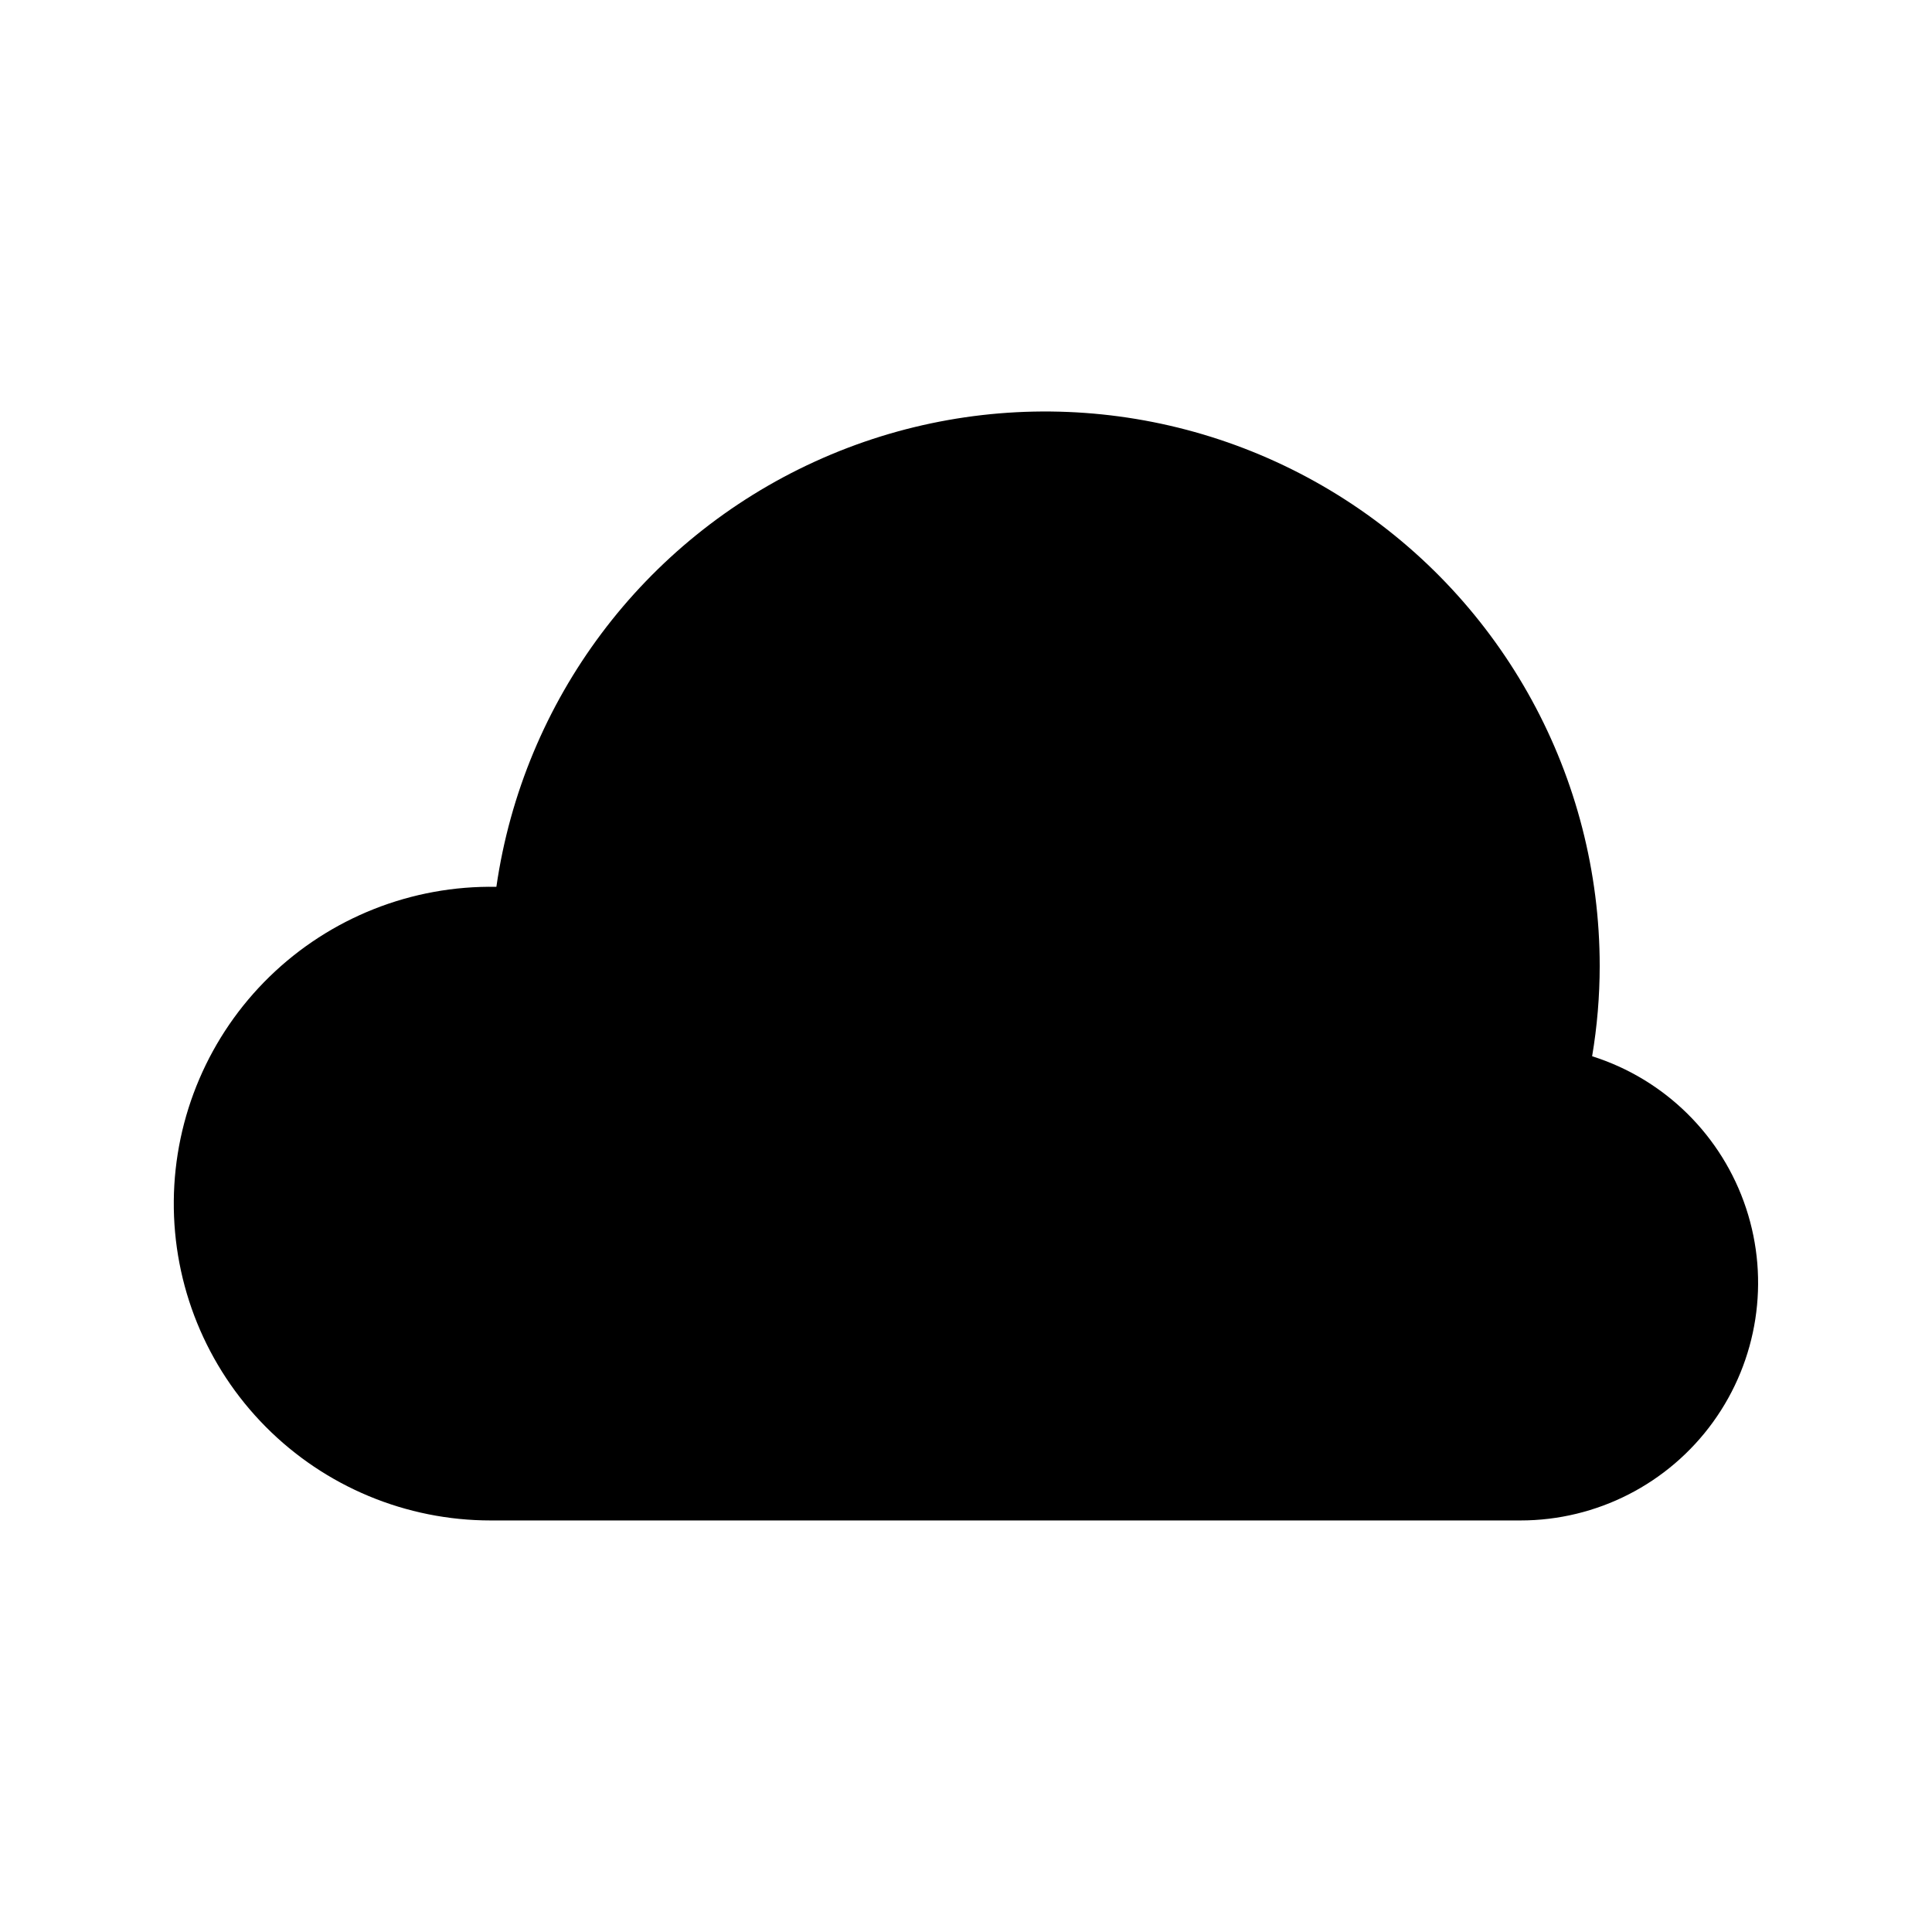 <?xml version="1.0" encoding="UTF-8"?>
<!-- Uploaded to: ICON Repo, www.iconrepo.com, Generator: ICON Repo Mixer Tools -->
<svg fill="#000000" width="800px" height="800px" version="1.1" viewBox="144 144 512 512" xmlns="http://www.w3.org/2000/svg">
 <path d="m565.93 423.92c1.332-7.906 2.004-15.906 2.008-23.922 0-50-25.426-96.57-67.484-123.61-42.062-27.039-94.984-30.836-140.47-10.078-45.488 20.758-77.301 63.223-84.438 112.71-22.398-0.406-44.035 8.156-60.09 23.781s-25.195 37.02-25.398 59.422c-0.199 22.402 8.562 43.957 24.336 59.863 15.773 15.91 37.254 24.855 59.656 24.848h272.89c20.219 0 39.207-9.703 51.047-26.094 11.84-16.387 15.094-37.465 8.742-56.656-6.348-19.195-21.527-34.176-40.805-40.27z"/>
</svg>